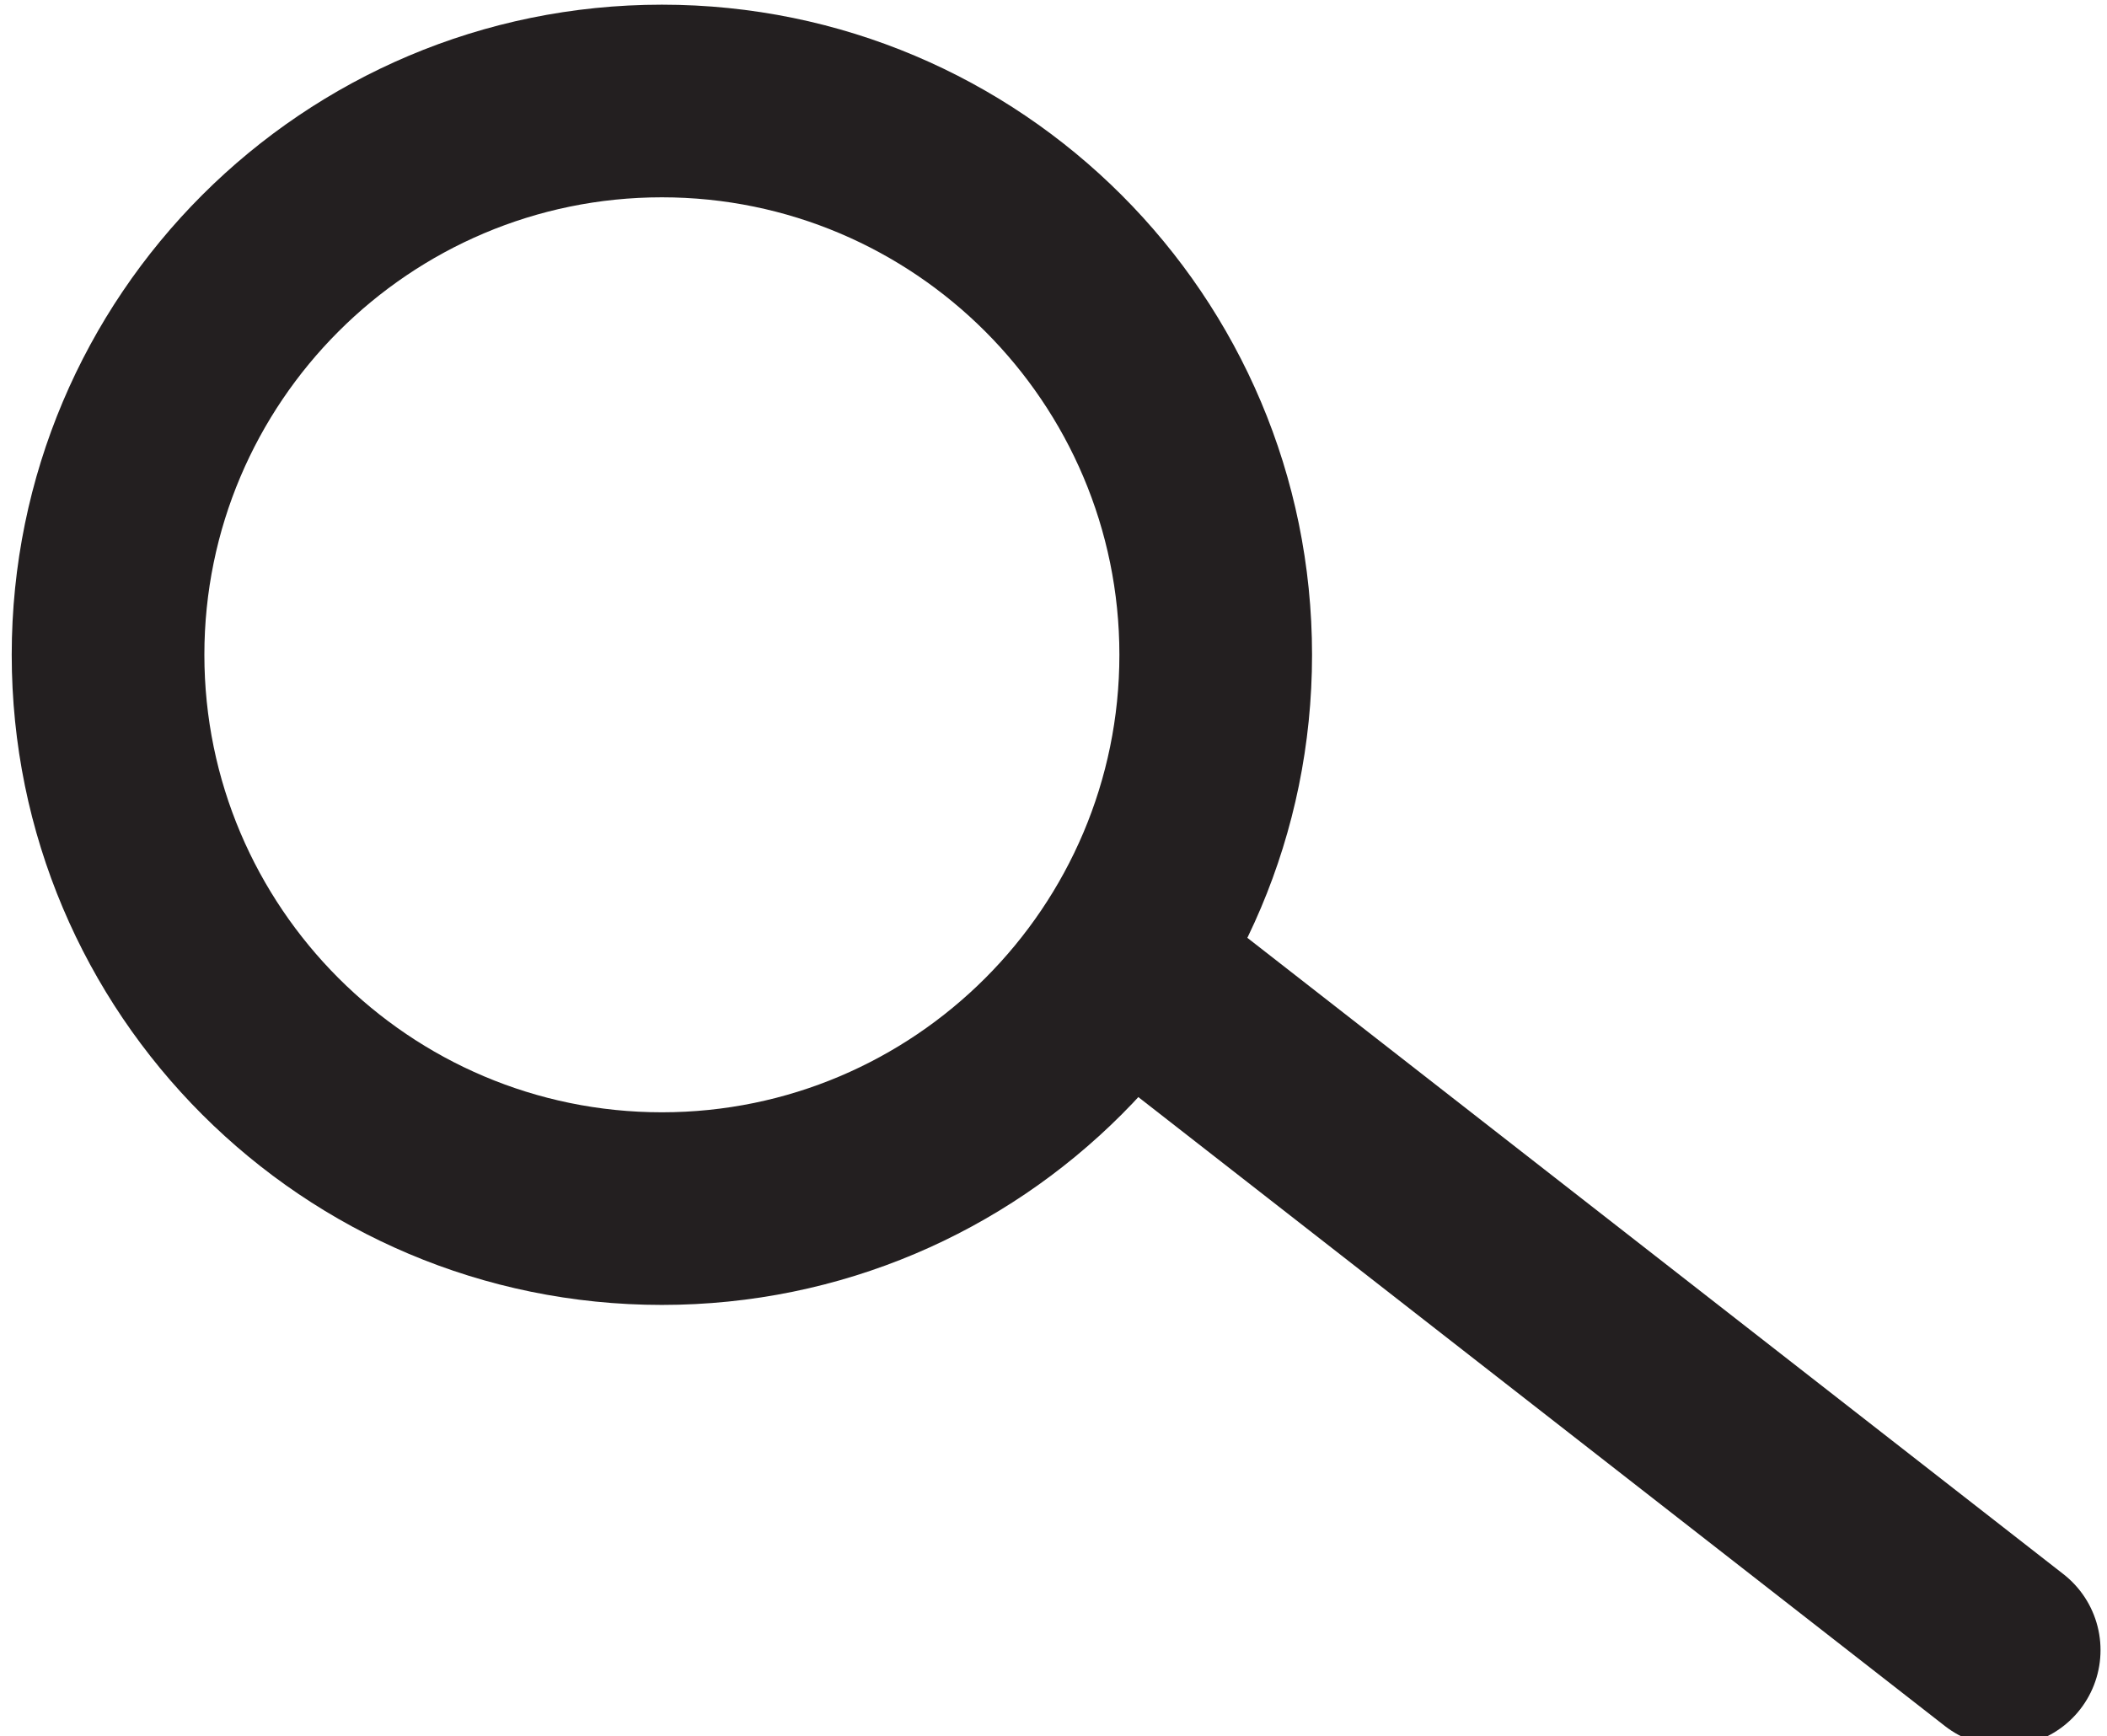 <?xml version="1.0" encoding="utf-8"?>
<!-- Generator: Adobe Illustrator 16.0.0, SVG Export Plug-In . SVG Version: 6.00 Build 0)  -->
<!DOCTYPE svg PUBLIC "-//W3C//DTD SVG 1.1//EN" "http://www.w3.org/Graphics/SVG/1.1/DTD/svg11.dtd">
<svg version="1.1" id="Layer_2" xmlns="http://www.w3.org/2000/svg" xmlns:xlink="http://www.w3.org/1999/xlink" x="0px" y="0px"
	 width="87.375px" height="72px" viewBox="0 0 87.375 72" style="enable-background:new 0 0 87.375 72;" xml:space="preserve">
<g>
	<g>
		<path style="fill:#231F20;" d="M27.448,8.183c10.461,0,18.972,8.511,18.972,18.973S37.909,46.13,27.448,46.13
			c-10.462,0-18.973-8.512-18.973-18.974S16.986,8.183,27.448,8.183 M27.448,0.194c-14.891,0-26.962,12.071-26.962,26.962
			c0,14.89,12.071,26.963,26.962,26.963c14.892,0,26.961-12.073,26.961-26.963C54.409,12.265,42.339,0.194,27.448,0.194
			L27.448,0.194z"/>
	</g>
	<line style="fill:none;stroke:#231F20;stroke-width:7.989;stroke-linecap:round;" x1="46.826" y1="40.138" x2="83.112" y2="68.435"/>
</g>
</svg>

